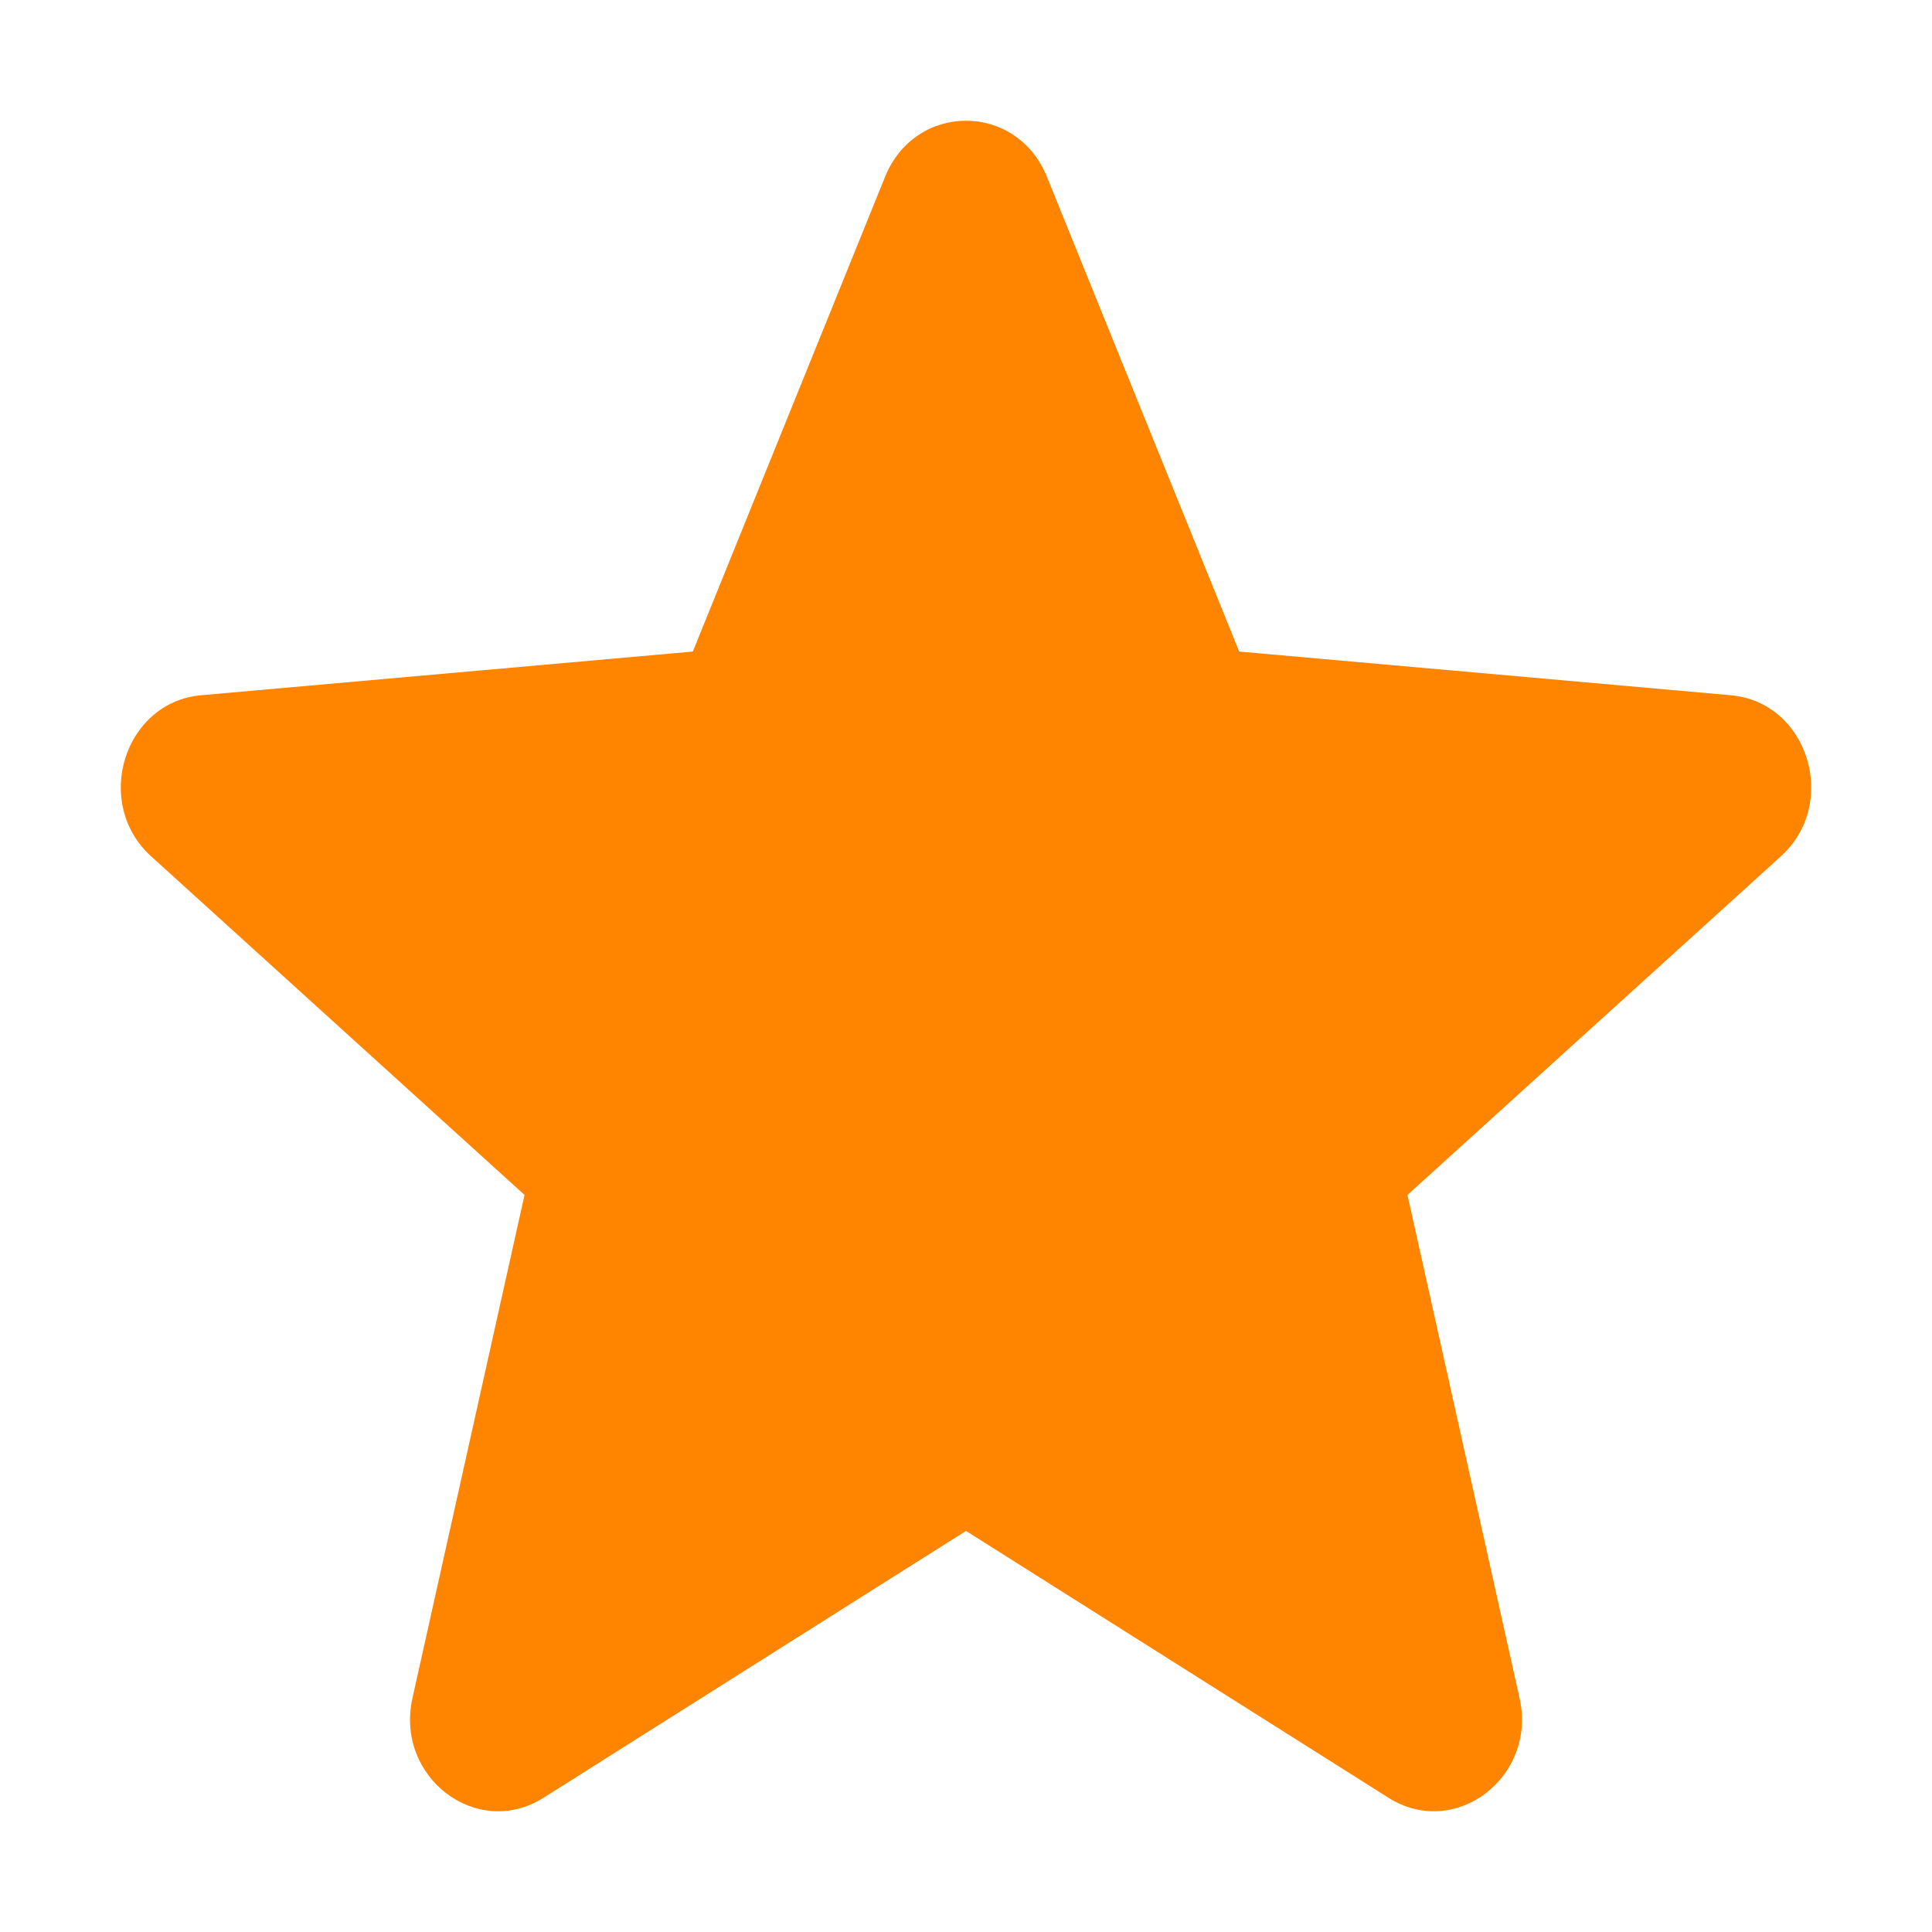 <svg width="20" height="20" viewBox="0 0 20 20" fill="none" xmlns="http://www.w3.org/2000/svg" xmlns:xlink="http://www.w3.org/1999/xlink">
	<desc>
			Created with Pixso.
	</desc>
	<defs>
		<clipPath id="clip15336_1207">
			<rect id="Star" width="20" height="20" fill="white" fill-opacity="0"/>
		</clipPath>
	</defs>
	<g clip-path="url(#clip15336_1207)">
		<path id="Vector" d="M10 15.848L14.373 18.61C15.062 19.046 15.914 18.398 15.73 17.578L14.57 12.37L18.434 8.866C19.043 8.315 18.717 7.267 17.916 7.197L12.828 6.745L10.838 1.831C10.525 1.056 9.475 1.056 9.162 1.831L7.172 6.745L2.084 7.197C1.283 7.267 0.957 8.315 1.566 8.866L5.43 12.37L4.27 17.578C4.086 18.398 4.938 19.046 5.627 18.61L10 15.848Z" fill="#FF8400" fill-opacity="1" fill-rule="nonzero"/>
	</g>
</svg>

